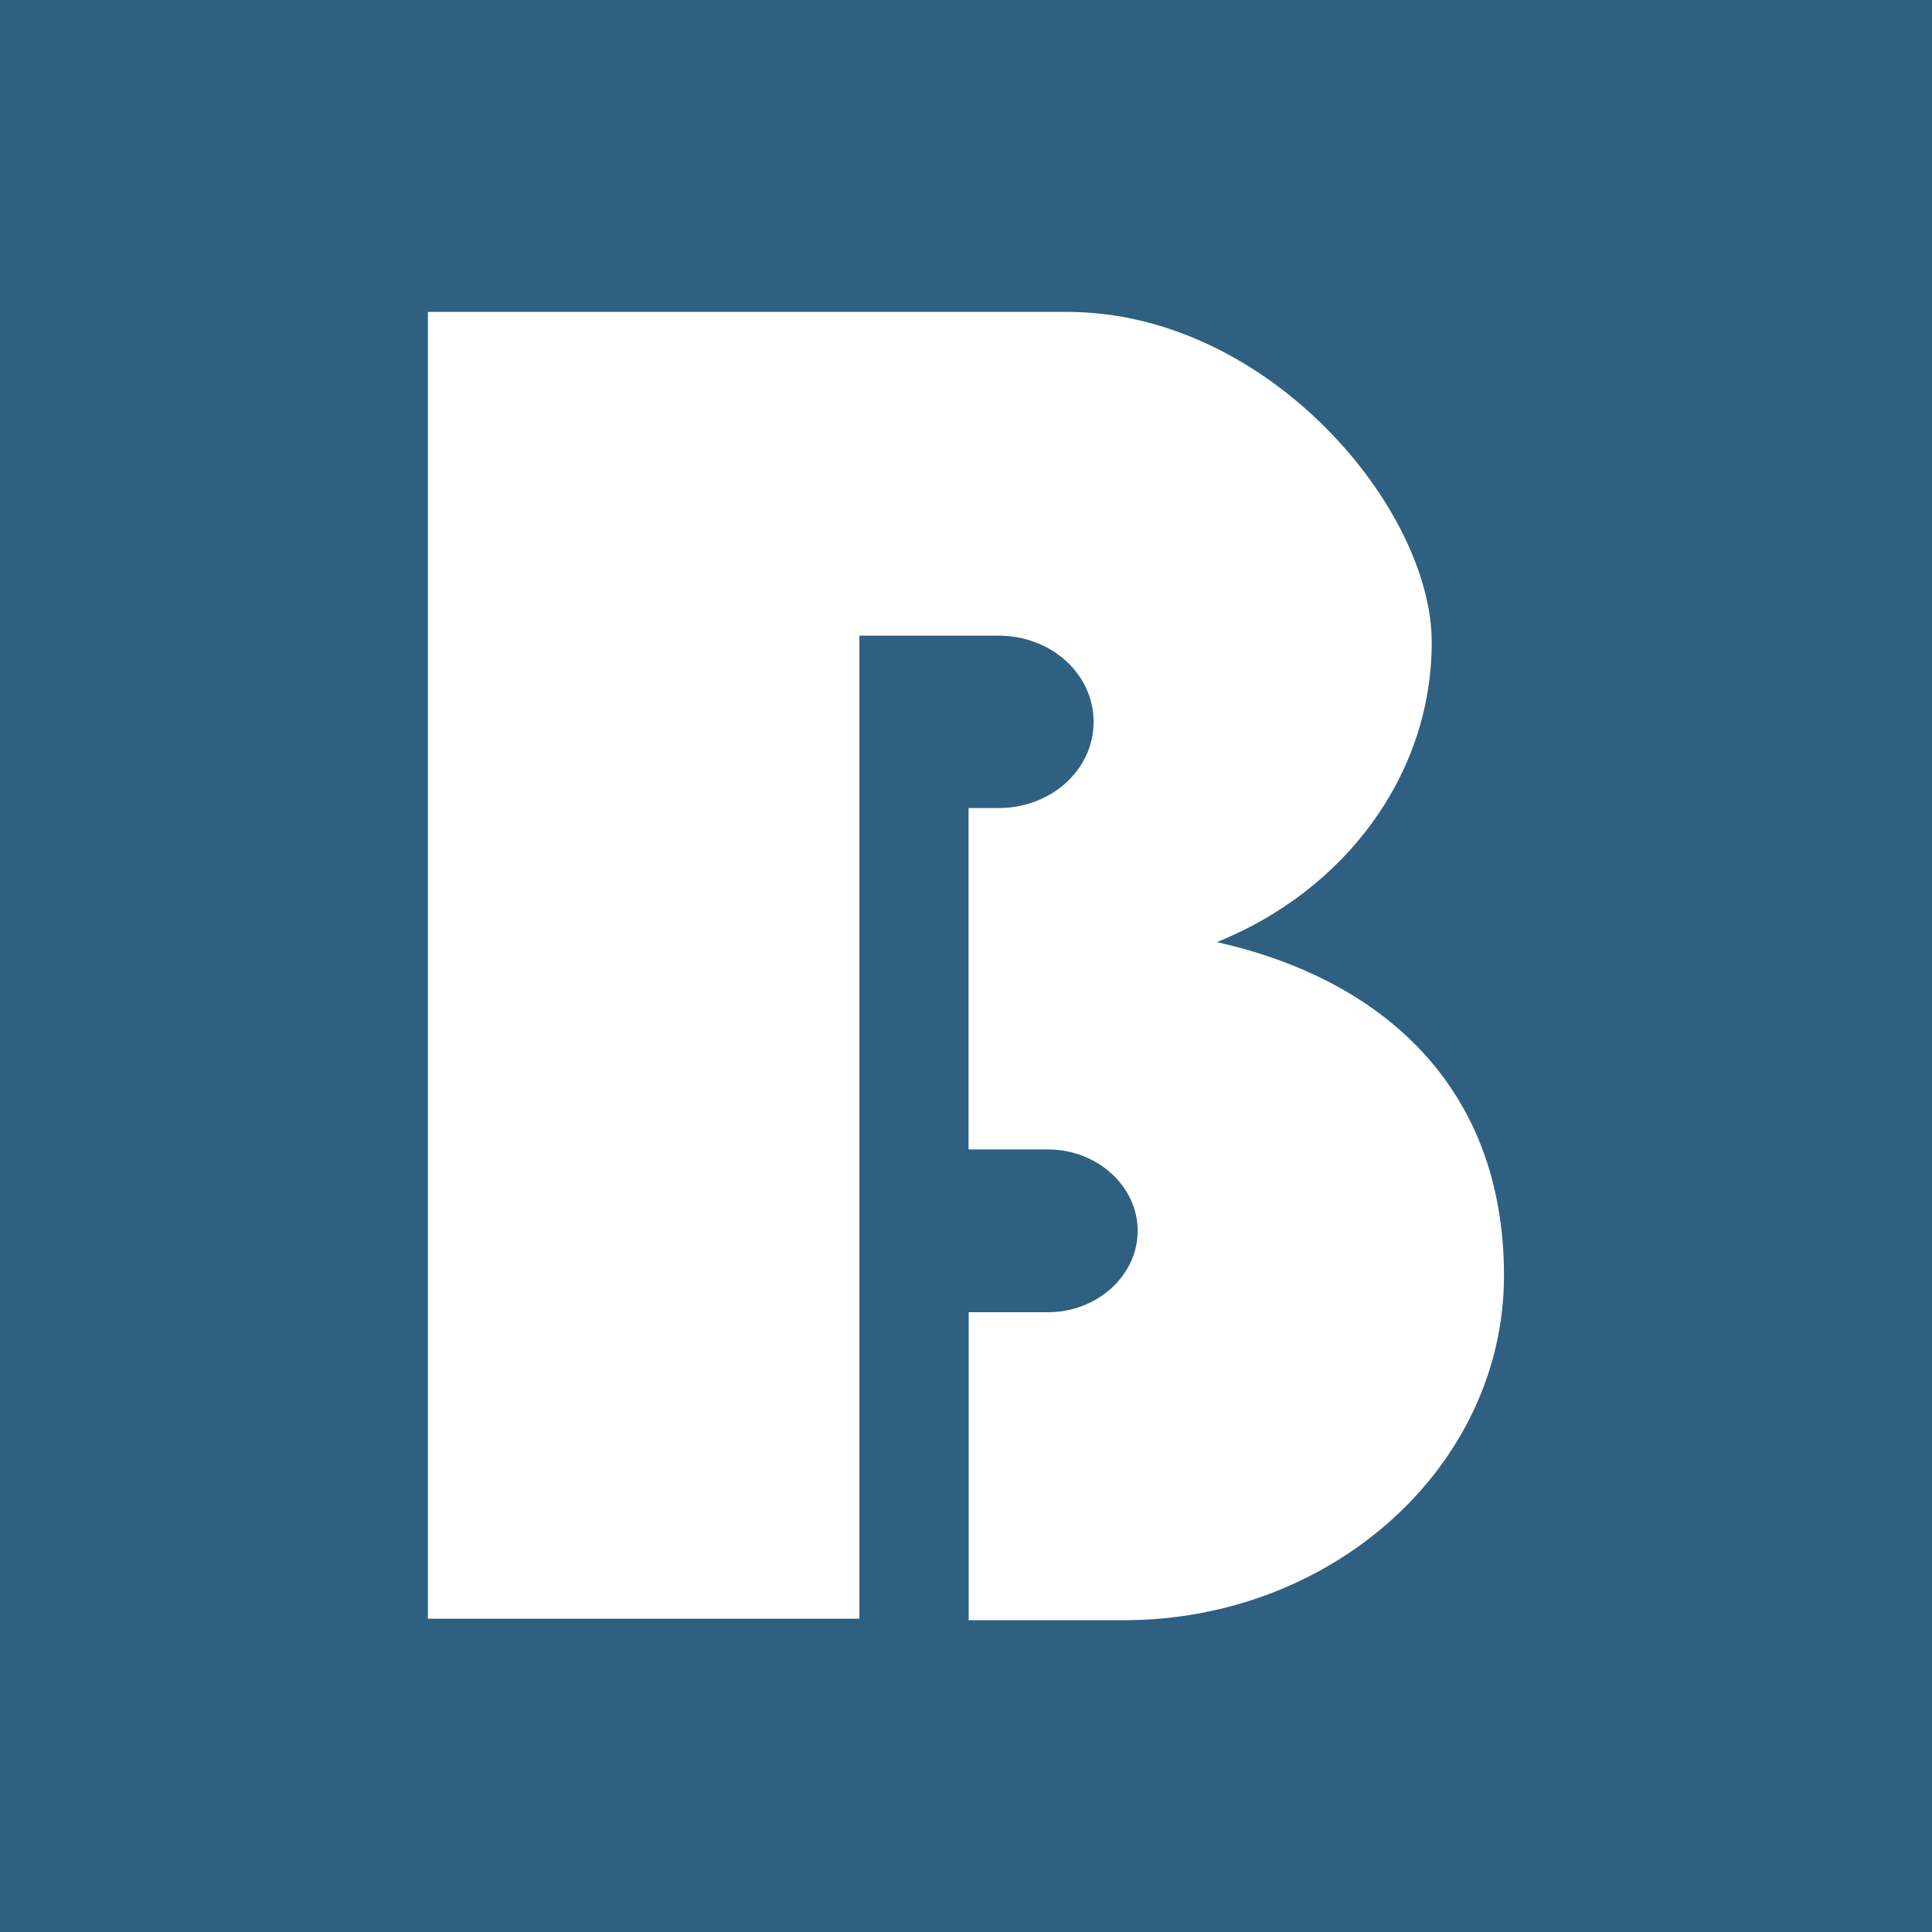 <?xml version="1.0" encoding="UTF-8"?>
<svg xmlns="http://www.w3.org/2000/svg" id="Layer_2" data-name="Layer 2" viewBox="0 0 177.53 177.53">
  <defs>
    <style>
      .cls-1 {
        fill: #2f6081;
      }

      .cls-1, .cls-2 {
        stroke-width: 0px;
      }

      .cls-2 {
        fill: #fff;
      }
    </style>
  </defs>
  <g id="Layer_1-2" data-name="Layer 1">
    <g>
      <rect class="cls-1" width="177.53" height="177.53"></rect>
      <path class="cls-2" d="M89.01,105.62h7.28c4.53,0,8.25,3.37,8.25,7.48s-3.72,7.48-8.25,7.48h-7.28v28.3h14.24c19.26,0,34.95-14.22,34.95-31.67s-11.33-27.27-26.38-30.64c11.65-4.69,19.74-15.25,19.74-27.56s-15.05-30.35-33.5-30.35h-58.74v120.08h39.65V58.41h12.78c4.85,0,8.74,3.52,8.74,7.92s-3.88,7.92-8.74,7.92h-2.75v31.23h0v.15Z"></path>
    </g>
  </g>
</svg>

